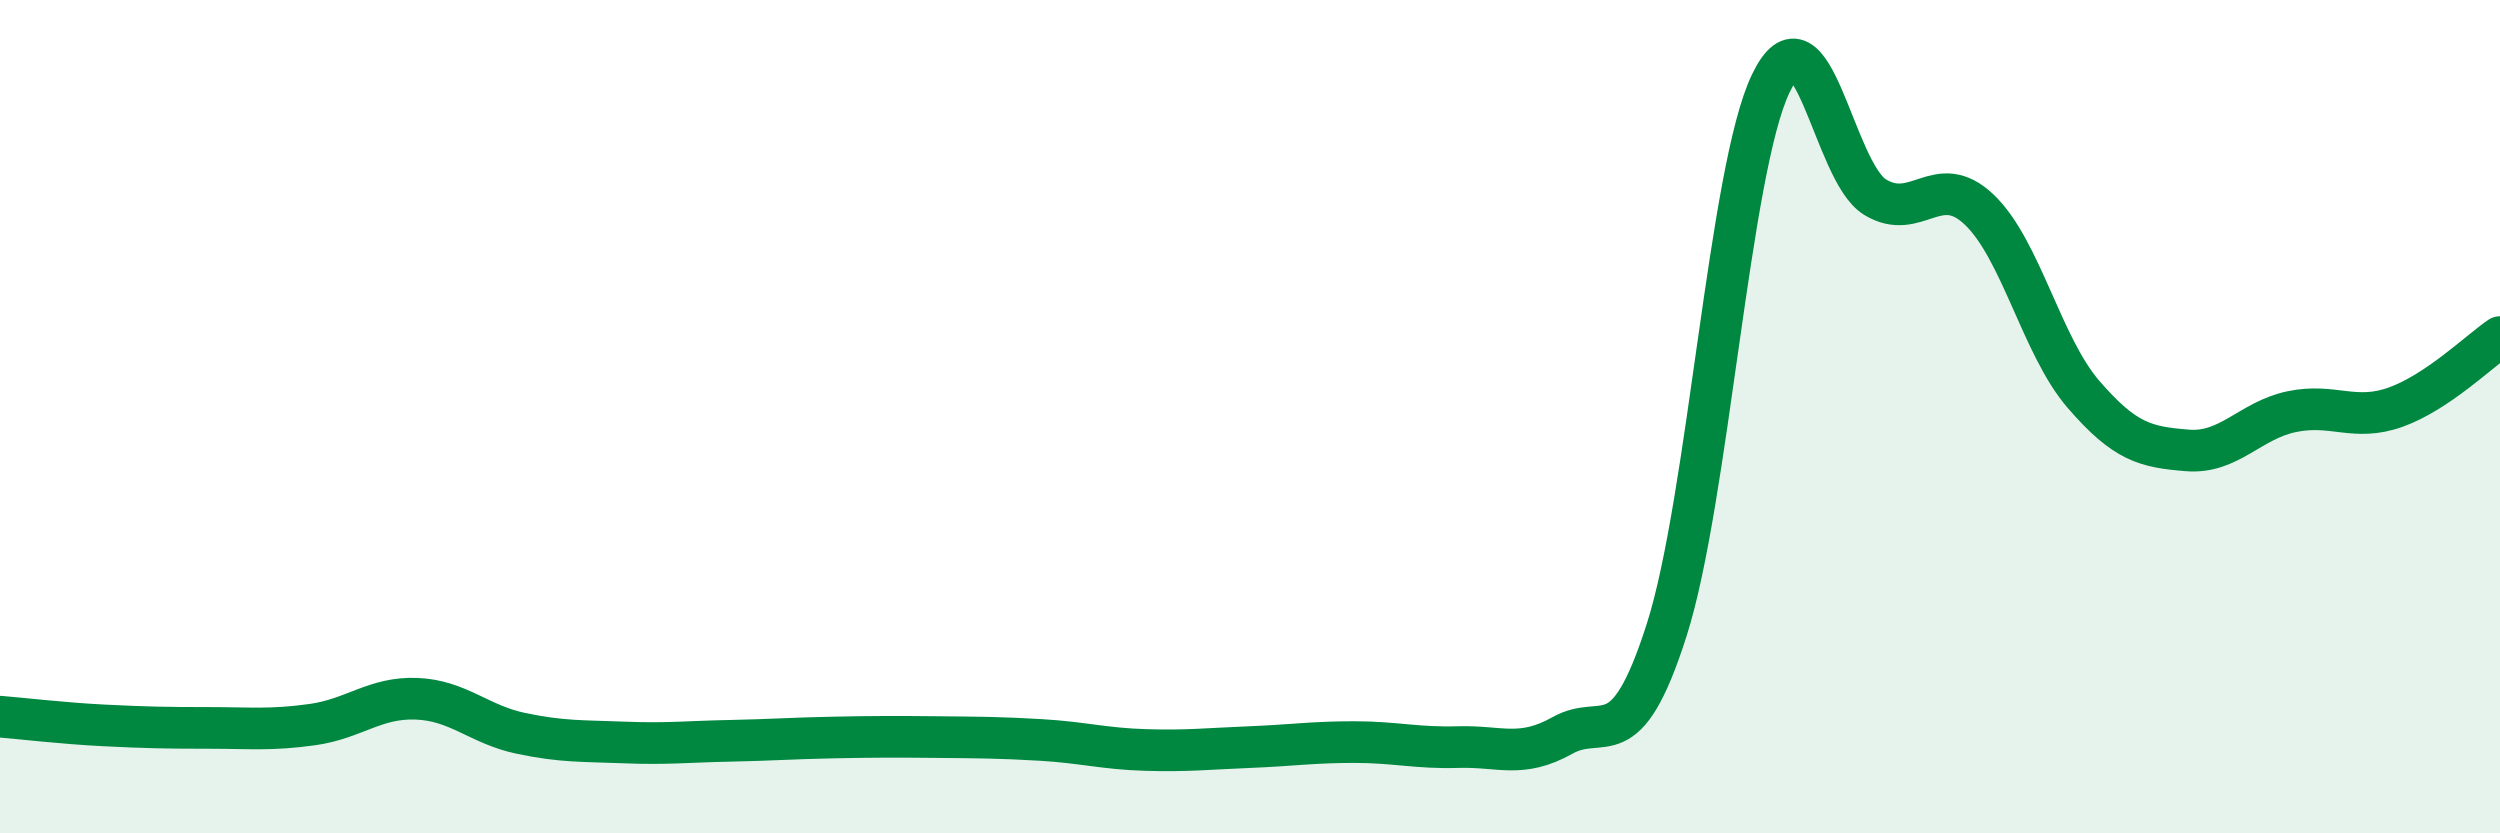 
    <svg width="60" height="20" viewBox="0 0 60 20" xmlns="http://www.w3.org/2000/svg">
      <path
        d="M 0,17.2 C 0.5,17.24 1.5,17.36 2.5,17.41 C 3.5,17.46 4,17.47 5,17.47 C 6,17.47 6.5,17.53 7.5,17.39 C 8.5,17.25 9,16.73 10,16.77 C 11,16.81 11.5,17.39 12.5,17.6 C 13.5,17.81 14,17.78 15,17.82 C 16,17.86 16.5,17.8 17.5,17.78 C 18.5,17.76 19,17.72 20,17.7 C 21,17.68 21.5,17.68 22.5,17.69 C 23.5,17.7 24,17.7 25,17.76 C 26,17.82 26.5,17.97 27.5,18 C 28.5,18.03 29,17.97 30,17.93 C 31,17.89 31.5,17.81 32.5,17.81 C 33.5,17.81 34,17.96 35,17.93 C 36,17.9 36.5,18.21 37.5,17.65 C 38.5,17.09 39,18.25 40,15.12 C 41,11.99 41.5,4.08 42.5,2 C 43.5,-0.08 44,4.12 45,4.73 C 46,5.34 46.5,4.08 47.5,5.03 C 48.5,5.98 49,8.3 50,9.46 C 51,10.62 51.5,10.73 52.5,10.81 C 53.5,10.89 54,10.09 55,9.88 C 56,9.67 56.5,10.13 57.5,9.77 C 58.5,9.41 59.5,8.43 60,8.09L60 20L0 20Z"
        fill="#008740"
        opacity="0.1"
        stroke-linecap="round"
        stroke-linejoin="round"
      />
      <path
        d="M 0,17.2 C 0.5,17.24 1.5,17.36 2.5,17.41 C 3.5,17.46 4,17.47 5,17.47 C 6,17.47 6.5,17.53 7.5,17.39 C 8.5,17.25 9,16.73 10,16.77 C 11,16.81 11.5,17.39 12.5,17.6 C 13.5,17.81 14,17.78 15,17.82 C 16,17.86 16.5,17.8 17.5,17.78 C 18.5,17.76 19,17.72 20,17.7 C 21,17.68 21.5,17.68 22.5,17.69 C 23.5,17.7 24,17.7 25,17.76 C 26,17.82 26.5,17.97 27.5,18 C 28.5,18.03 29,17.97 30,17.93 C 31,17.89 31.5,17.81 32.5,17.81 C 33.5,17.81 34,17.96 35,17.93 C 36,17.9 36.5,18.21 37.5,17.65 C 38.5,17.09 39,18.25 40,15.12 C 41,11.99 41.5,4.08 42.5,2 C 43.5,-0.08 44,4.12 45,4.73 C 46,5.34 46.5,4.08 47.5,5.03 C 48.5,5.98 49,8.3 50,9.46 C 51,10.62 51.5,10.73 52.5,10.81 C 53.5,10.89 54,10.09 55,9.88 C 56,9.67 56.5,10.13 57.5,9.77 C 58.5,9.41 59.5,8.43 60,8.09"
        stroke="#008740"
        stroke-width="1"
        fill="none"
        stroke-linecap="round"
        stroke-linejoin="round"
      />
    </svg>
  